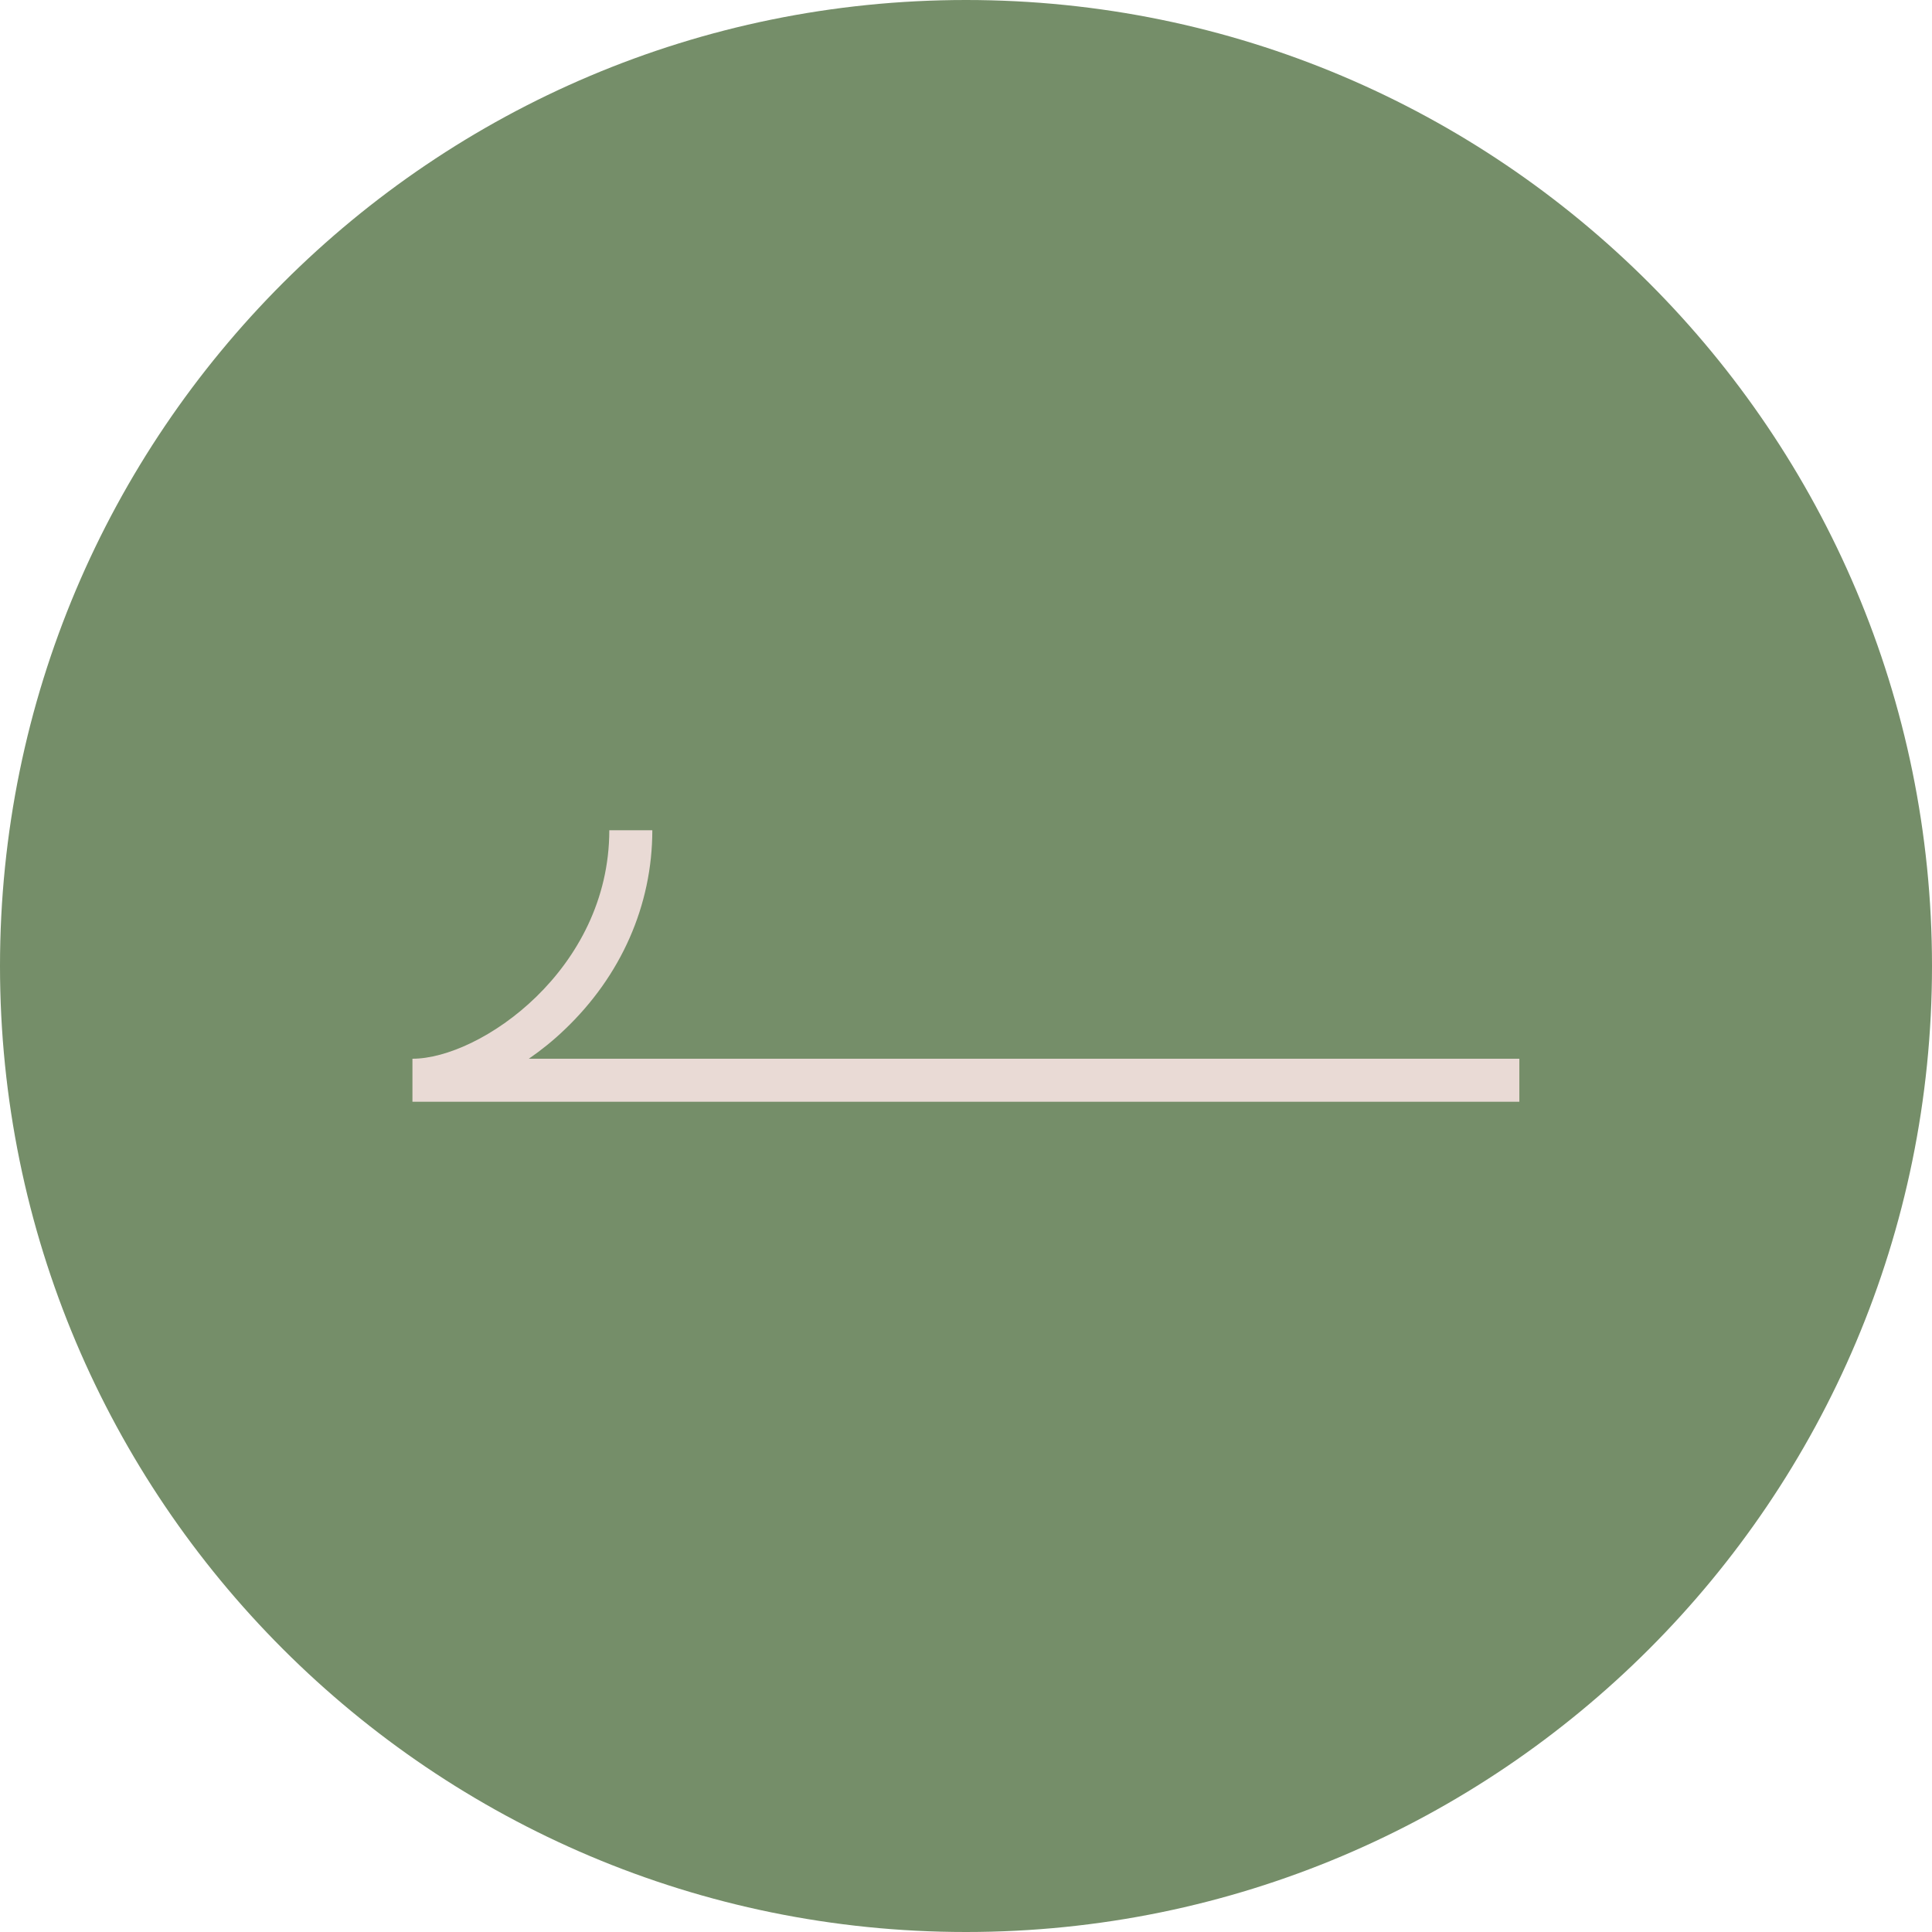 <svg width="94" height="94" viewBox="0 0 94 94" fill="none" xmlns="http://www.w3.org/2000/svg">
<path d="M47 94C21.043 94 0 72.957 0 47C0 21.043 21.043 0 47 0C72.957 0 94 21.043 94 47C94 72.957 72.957 94 47 94Z" fill="#758E69"/>
<path d="M20.077 53.605H73.923V51.512H25.73C26.337 51.093 26.923 50.622 27.467 50.099C30.22 47.482 31.738 44.038 31.738 40.395H29.645C29.645 47.178 23.364 51.512 20.067 51.512V53.605H20.077Z" fill="#E9DAD5"/>
</svg>
